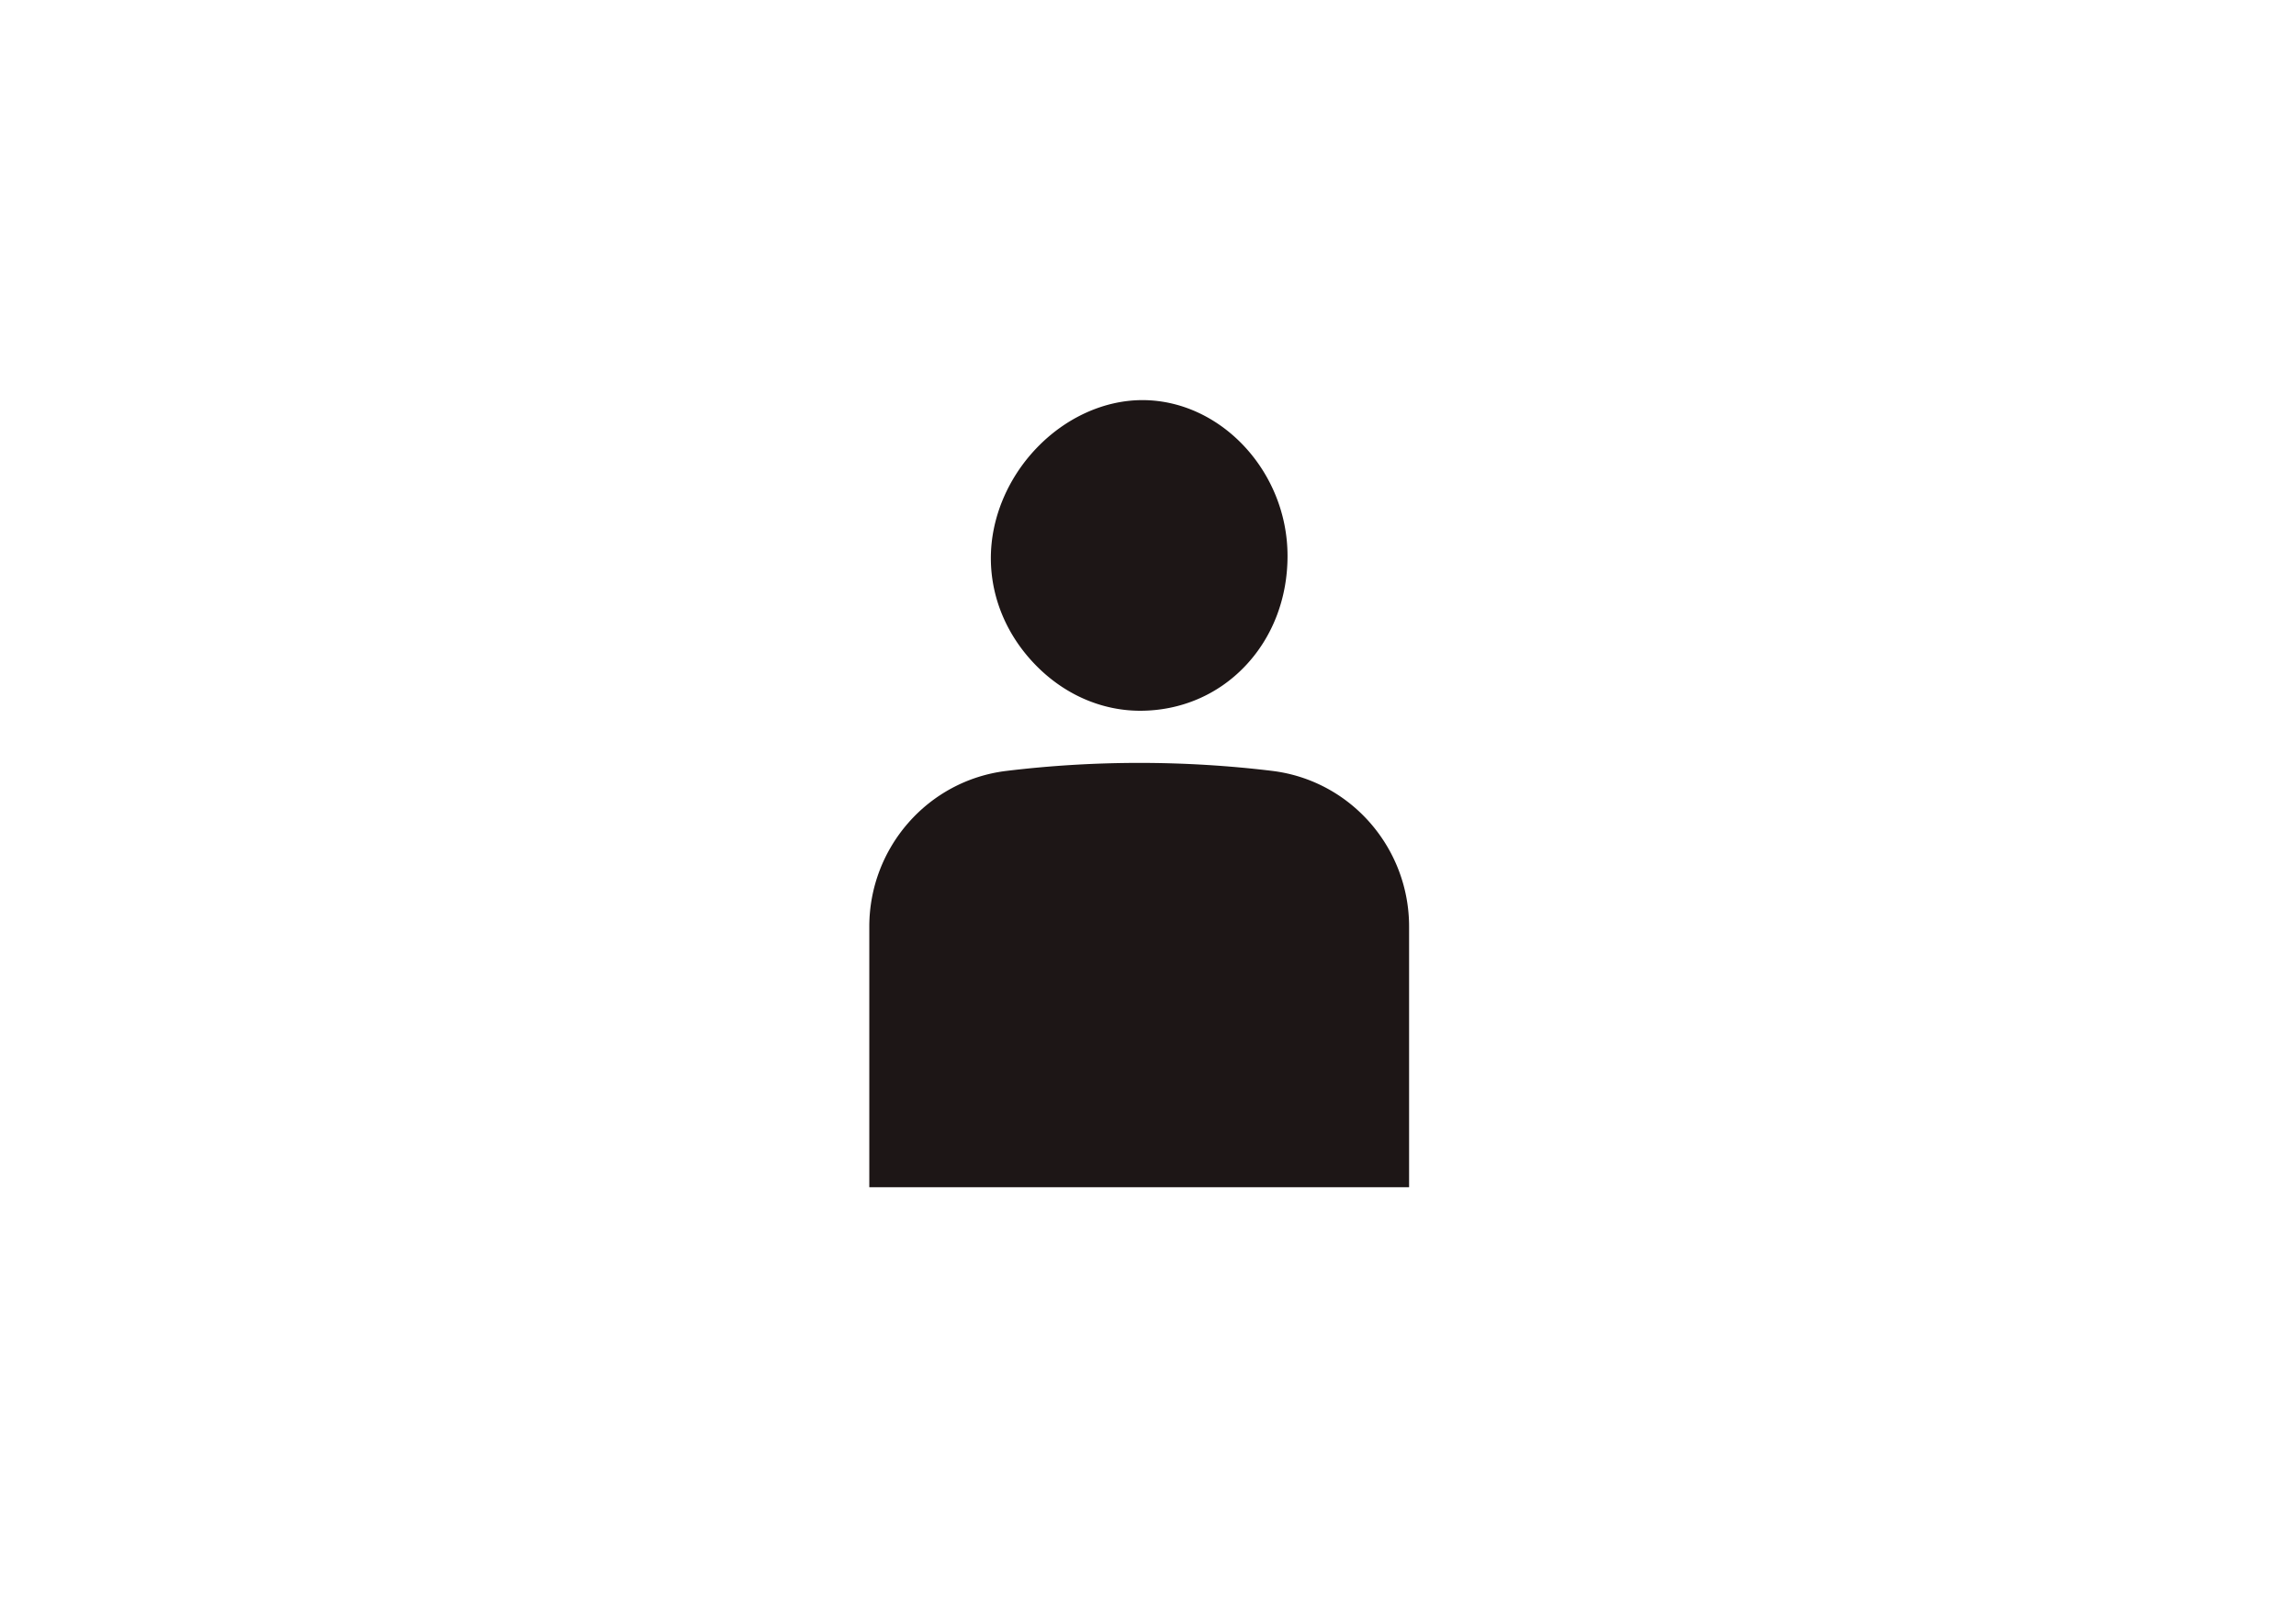 <svg width="70" height="49" fill="none" xmlns="http://www.w3.org/2000/svg"><path d="M34.744 21.672h.016c1.227 0 2.361-.48 3.194-1.354.84-.878 1.3-2.073 1.3-3.363.003-2.556-2.008-4.733-4.392-4.755h-.032c-1.166 0-2.346.537-3.236 1.472-.886.93-1.392 2.158-1.385 3.369.006 1.192.489 2.336 1.357 3.229.874.9 2.002 1.395 3.175 1.402h.003zm4.046 1.834a33.782 33.782 0 00-8.105 0c-2.393.289-4.182 2.339-4.182 4.748V36.2H42.96v-7.946c0-2.406-1.783-4.456-4.173-4.748h.003z" fill="#1D1616"/></svg>
